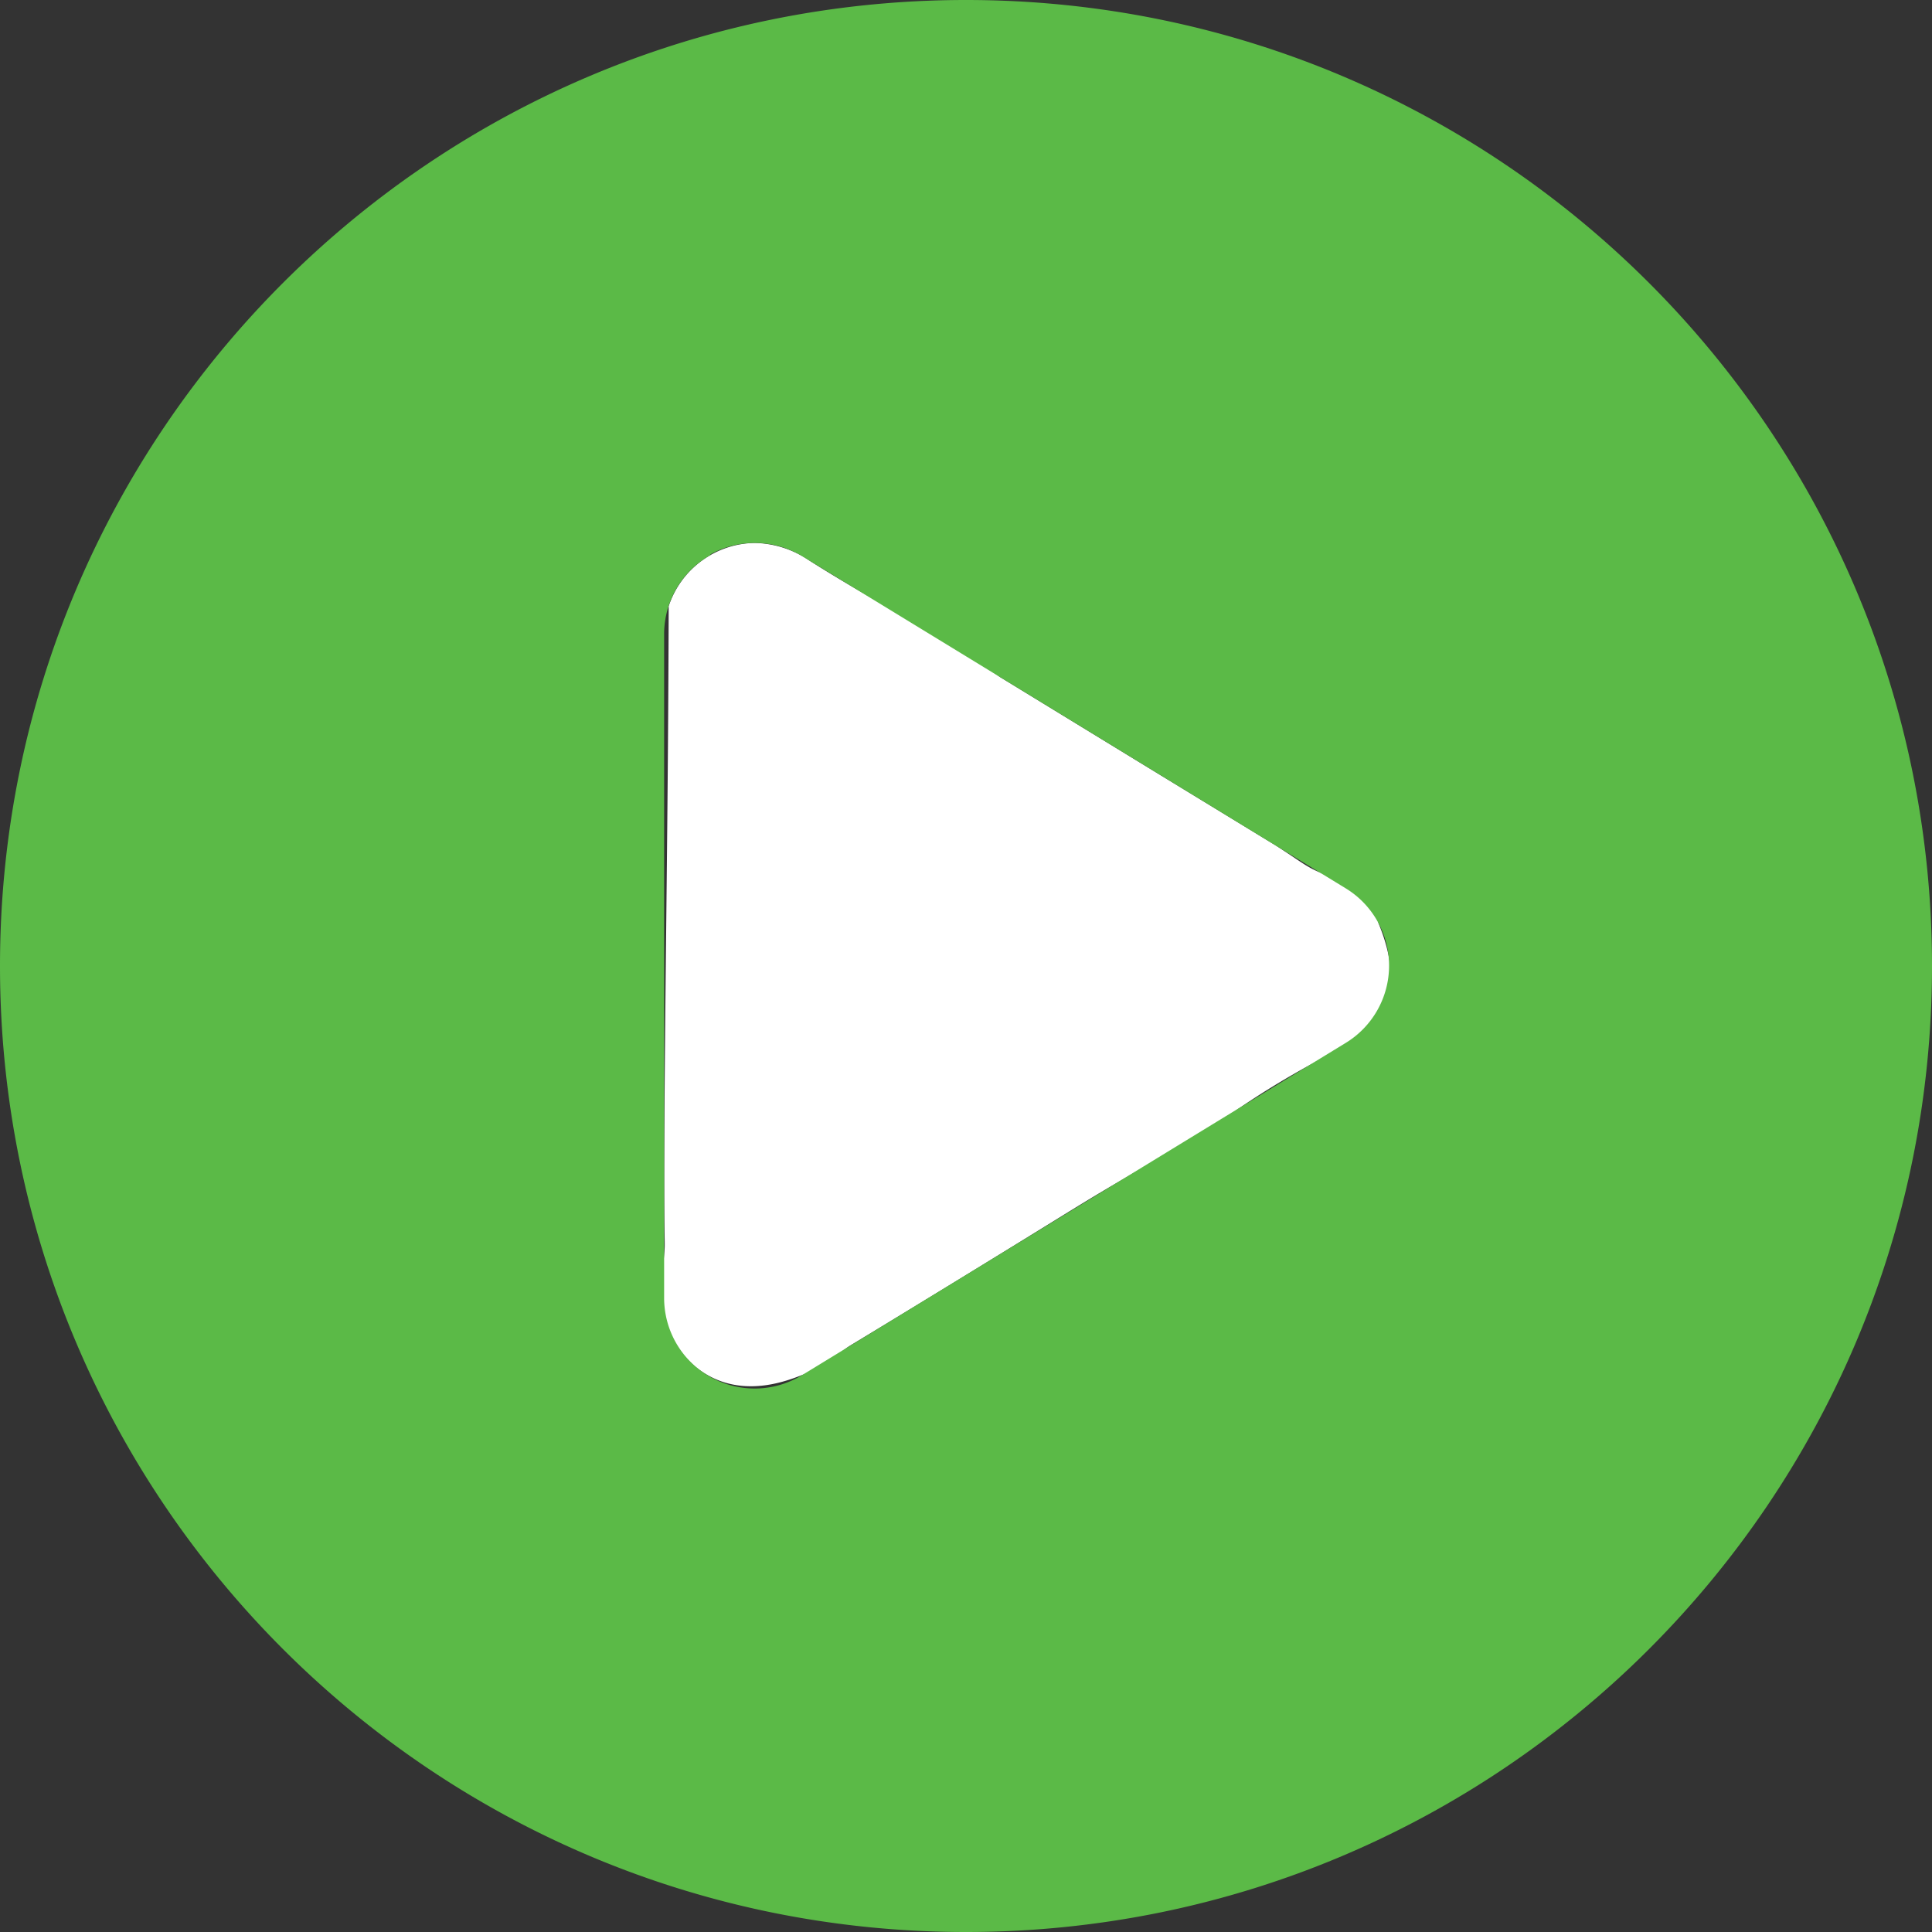<svg xmlns="http://www.w3.org/2000/svg" id="&#x421;&#x43B;&#x43E;&#x439;_1" data-name="&#x421;&#x43B;&#x43E;&#x439; 1" viewBox="0 0 512 512"><rect x="0" y="0" width="512" height="512" fill="#333333" stroke="none"/><defs><style>.cls-1{fill:#fff;}.cls-2{fill:#5bba47;}</style></defs><path class="cls-1" d="M319.47,300.06c-5.25,2.91-13.75,7.67-24.13,13.77-10.82,6.37-11.76,7.17-43,26.31-28.12,17.2-26.92,16.28-28.17,17.22-3.7,2.75-6.55,5.1-11.53,7-4.16,1.62-14.39,5.6-24.3.5-8.61-4.43-11.61-13-12.22-14.8-1.86-5.63-.8-9.35-.08-17.87.3-3.59-.07-.78,0-25.53.07-27.24.61-65.38.91-101.1.09-10.5.2-26,.26-44.92A24.42,24.42,0,0,1,200,143.89a26.67,26.67,0,0,1,14.57,4.71C231.17,159.19,249,168,265,179.42l42.53,26L324,215.46,338,224c7.08,4.58,8.08,5.65,12,7.31,4.47,1.91,6.29,1.85,9,3.89a18.61,18.61,0,0,1,6.33,9.51c2.63,6.37,5.22,15.79,1.13,23.65-3.31,6.35-9.18,8.26-20.67,14.61A228.32,228.32,0,0,0,319.47,300.06Z"></path><path class="cls-2" d="M0,256C0,114.62,114.62,0,256,0S512,114.62,512,256,397.38,512,256,512,0,397.38,0,256ZM188.3,147.1A24,24,0,0,0,176,168V344a24,24,0,0,0,36.6,20.4l144-88a24,24,0,0,0,0-41l-144-88a24.26,24.26,0,0,0-24.3-.5Z"></path></svg>